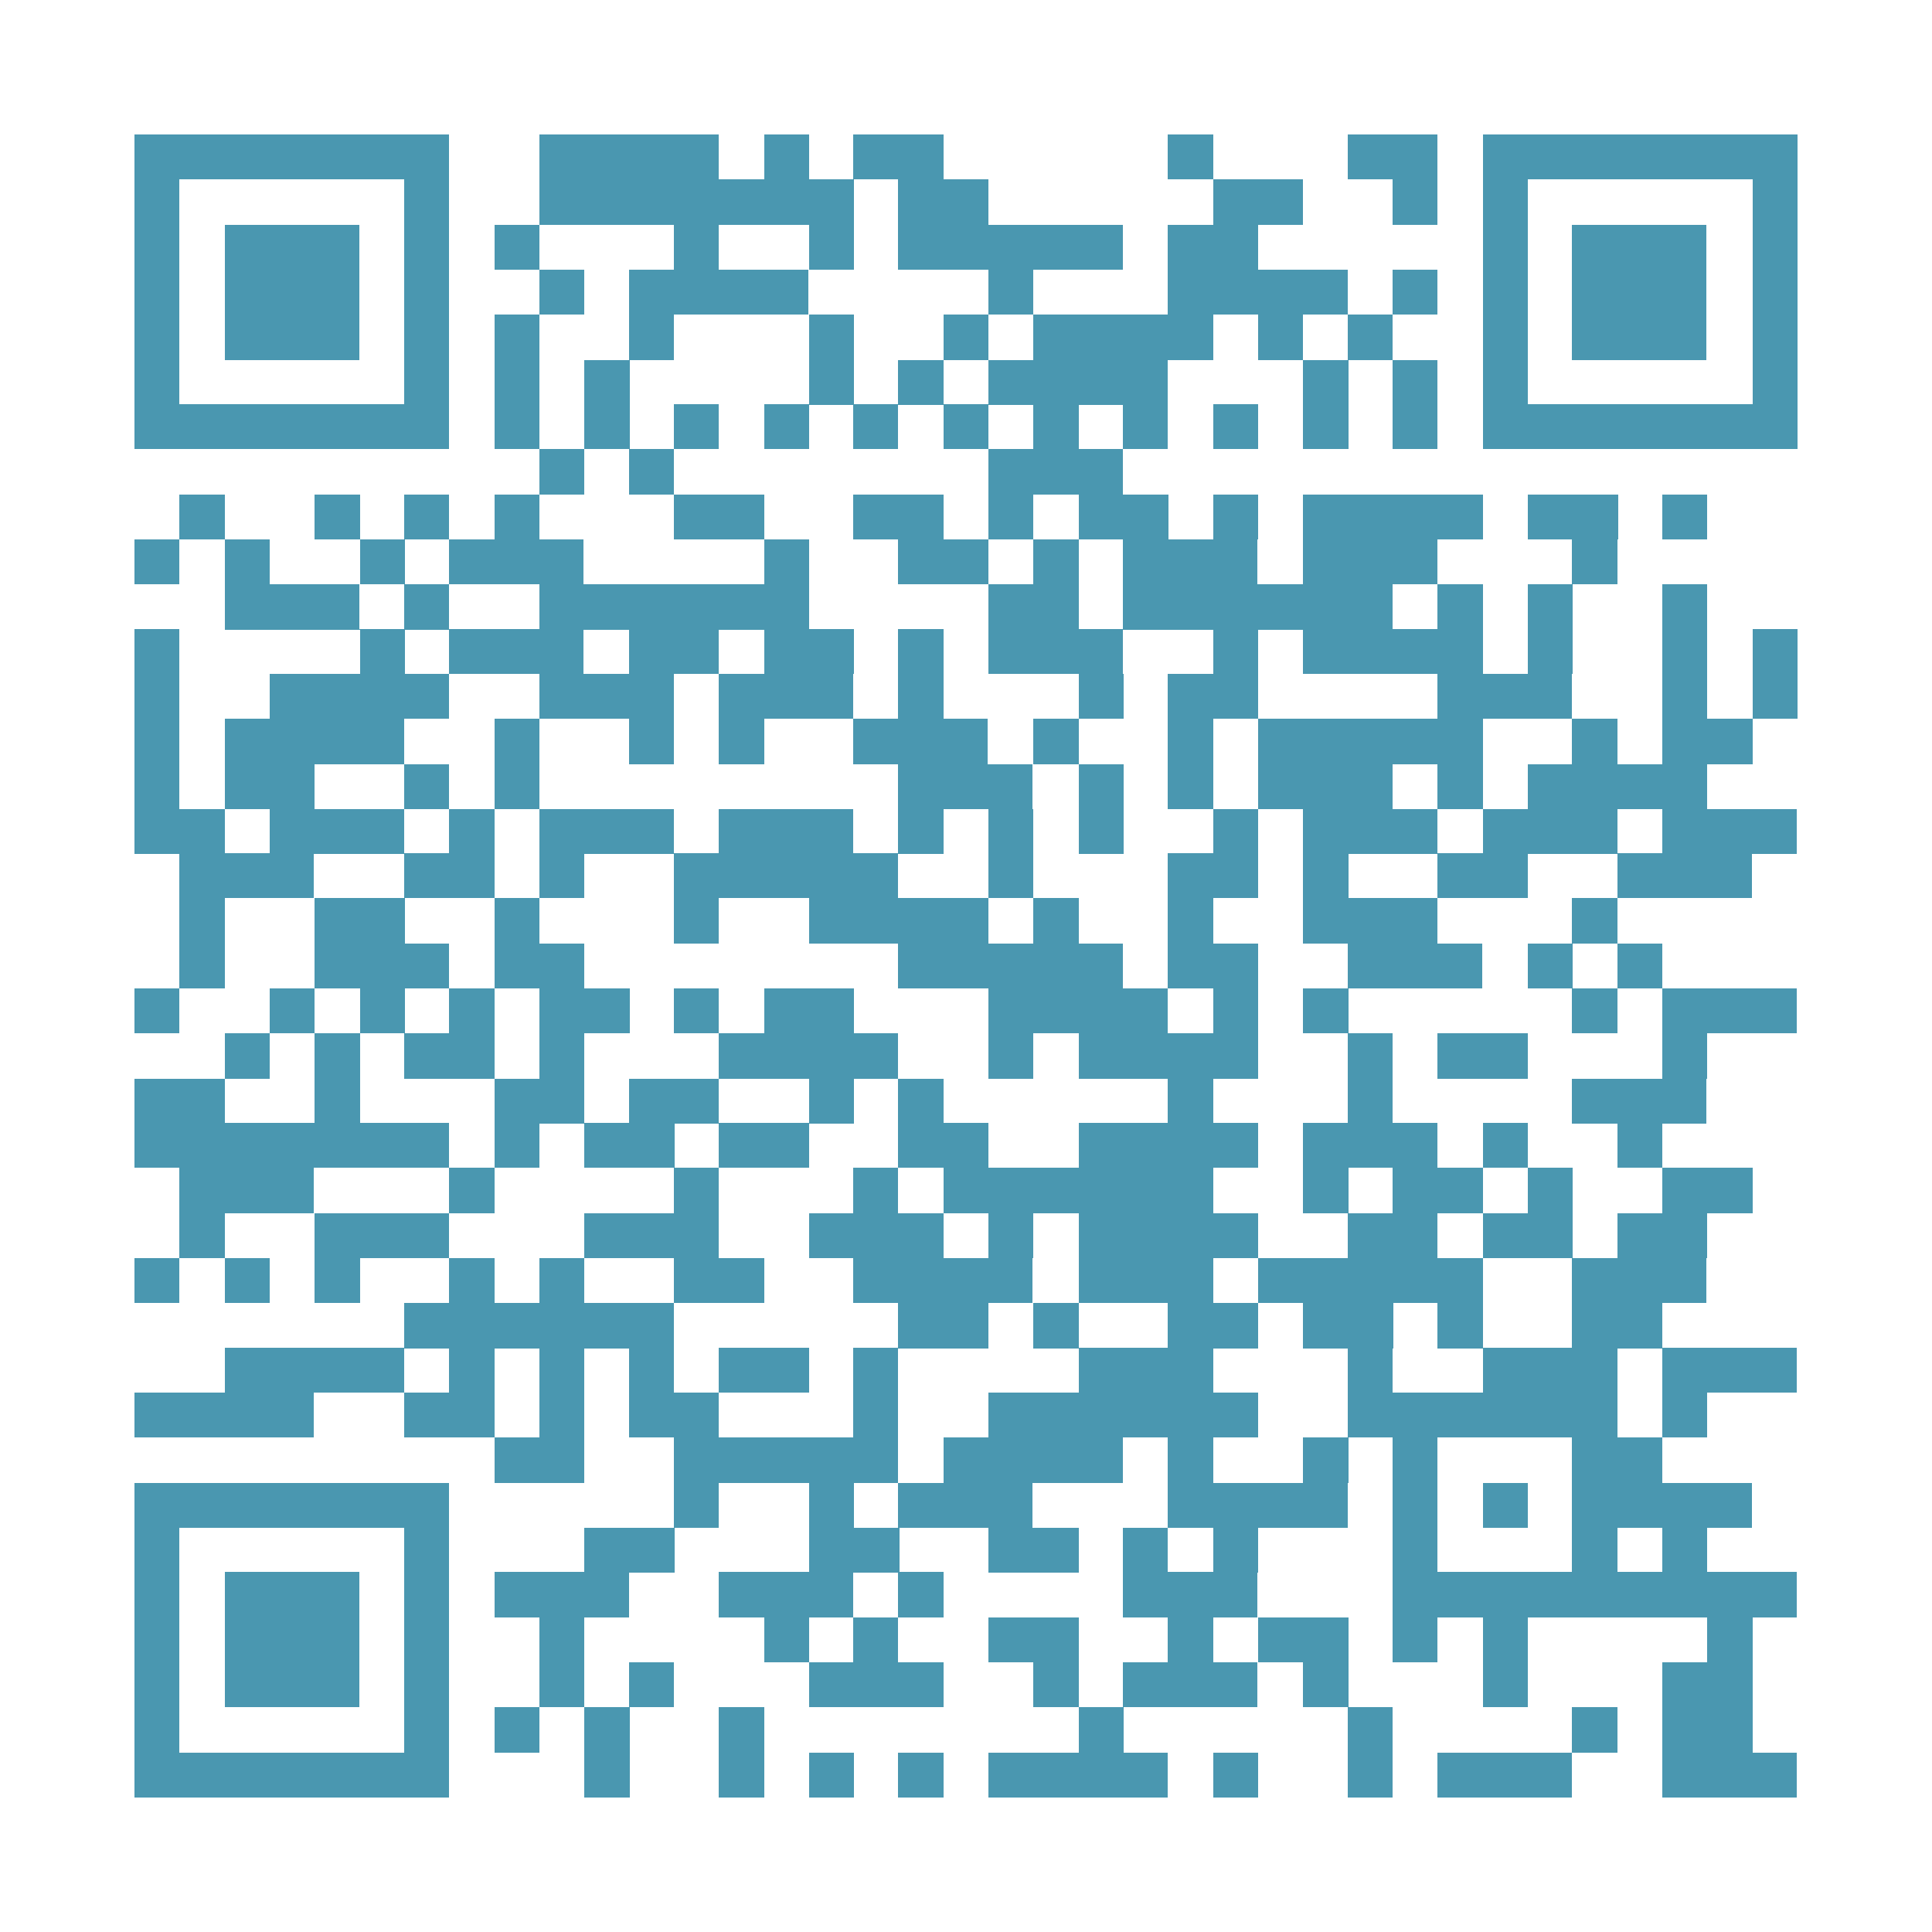 <?xml version="1.0" encoding="UTF-8"?>
<svg id="Calque_1" xmlns="http://www.w3.org/2000/svg" version="1.1" viewBox="0 0 240 240">
  <!-- Generator: Adobe Illustrator 29.0.0, SVG Export Plug-In . SVG Version: 2.1.0 Build 186)  -->
  <defs>
    <style>
      .st0 {
        fill: #fff;
      }

      .st1 {
        fill: #4a97b0;
      }
    </style>
  </defs>
  <path class="st0" d="M0,0h240v240H0V0Z" shape-rendering="crispEdges"/>
  <path class="st1" d="M16.7,16.7h39.1v5.6H16.7v-5.6ZM67,16.7h22.3v5.6h-22.3v-5.6ZM94.9,16.7h5.6v5.6h-5.6v-5.6ZM106,16.7h11.2v5.6h-11.2v-5.6ZM145.1,16.7h5.6v5.6h-5.6v-5.6ZM167.4,16.7h11.2v5.6h-11.2v-5.6ZM184.2,16.7h39.1v5.6h-39.1v-5.6ZM16.7,22.3h5.6v5.6h-5.6v-5.6ZM50.2,22.3h5.6v5.6h-5.6v-5.6ZM67,22.3h39.1v5.6h-39.1v-5.6ZM111.6,22.3h11.2v5.6h-11.2v-5.6ZM150.7,22.3h11.2v5.6h-11.2v-5.6ZM173,22.3h5.6v5.6h-5.6v-5.6ZM184.2,22.3h5.6v5.6h-5.6v-5.6ZM217.7,22.3h5.6v5.6h-5.6v-5.6ZM16.7,27.9h5.6v5.6h-5.6v-5.6ZM27.9,27.9h16.7v5.6h-16.7v-5.6ZM50.2,27.9h5.6v5.6h-5.6v-5.6ZM61.4,27.9h5.6v5.6h-5.6v-5.6ZM83.7,27.9h5.6v5.6h-5.6v-5.6ZM100.5,27.9h5.6v5.6h-5.6v-5.6ZM111.6,27.9h27.9v5.6h-27.9v-5.6ZM145.1,27.9h11.2v5.6h-11.2v-5.6ZM184.2,27.9h5.6v5.6h-5.6v-5.6ZM195.3,27.9h16.7v5.6h-16.7v-5.6ZM217.7,27.9h5.6v5.6h-5.6v-5.6ZM16.7,33.5h5.6v5.6h-5.6v-5.6ZM27.9,33.5h16.7v5.6h-16.7v-5.6ZM50.2,33.5h5.6v5.6h-5.6v-5.6ZM67,33.5h5.6v5.6h-5.6v-5.6ZM78.1,33.5h22.3v5.6h-22.3v-5.6ZM122.8,33.5h5.6v5.6h-5.6v-5.6ZM145.1,33.5h22.3v5.6h-22.3v-5.6ZM173,33.5h5.6v5.6h-5.6v-5.6ZM184.2,33.5h5.6v5.6h-5.6v-5.6ZM195.3,33.5h16.7v5.6h-16.7v-5.6ZM217.7,33.5h5.6v5.6h-5.6v-5.6ZM16.7,39.1h5.6v5.6h-5.6v-5.6ZM27.9,39.1h16.7v5.6h-16.7v-5.6ZM50.2,39.1h5.6v5.6h-5.6v-5.6ZM61.4,39.1h5.6v5.6h-5.6v-5.6ZM78.1,39.1h5.6v5.6h-5.6v-5.6ZM100.5,39.1h5.6v5.6h-5.6v-5.6ZM117.2,39.1h5.6v5.6h-5.6v-5.6ZM128.4,39.1h22.3v5.6h-22.3v-5.6ZM156.3,39.1h5.6v5.6h-5.6v-5.6ZM167.4,39.1h5.6v5.6h-5.6v-5.6ZM184.2,39.1h5.6v5.6h-5.6v-5.6ZM195.3,39.1h16.7v5.6h-16.7v-5.6ZM217.7,39.1h5.6v5.6h-5.6v-5.6ZM16.7,44.7h5.6v5.6h-5.6v-5.6ZM50.2,44.7h5.6v5.6h-5.6v-5.6ZM61.4,44.7h5.6v5.6h-5.6v-5.6ZM72.6,44.7h5.6v5.6h-5.6v-5.6ZM100.5,44.7h5.6v5.6h-5.6v-5.6ZM111.6,44.7h5.6v5.6h-5.6v-5.6ZM122.8,44.7h22.3v5.6h-22.3v-5.6ZM161.9,44.7h5.6v5.6h-5.6v-5.6ZM173,44.7h5.6v5.6h-5.6v-5.6ZM184.2,44.7h5.6v5.6h-5.6v-5.6ZM217.7,44.7h5.6v5.6h-5.6v-5.6ZM16.7,50.2h39.1v5.6H16.7v-5.6ZM61.4,50.2h5.6v5.6h-5.6v-5.6ZM72.6,50.2h5.6v5.6h-5.6v-5.6ZM83.7,50.2h5.6v5.6h-5.6v-5.6ZM94.9,50.2h5.6v5.6h-5.6v-5.6ZM106,50.2h5.6v5.6h-5.6v-5.6ZM117.2,50.2h5.6v5.6h-5.6v-5.6ZM128.4,50.2h5.6v5.6h-5.6v-5.6ZM139.5,50.2h5.6v5.6h-5.6v-5.6ZM150.7,50.2h5.6v5.6h-5.6v-5.6ZM161.9,50.2h5.6v5.6h-5.6v-5.6ZM173,50.2h5.6v5.6h-5.6v-5.6ZM184.2,50.2h39.1v5.6h-39.1v-5.6ZM67,55.8h5.6v5.6h-5.6v-5.6ZM78.1,55.8h5.6v5.6h-5.6v-5.6ZM122.8,55.8h16.7v5.6h-16.7v-5.6ZM22.3,61.4h5.6v5.6h-5.6v-5.6ZM39.1,61.4h5.6v5.6h-5.6v-5.6ZM50.2,61.4h5.6v5.6h-5.6v-5.6ZM61.4,61.4h5.6v5.6h-5.6v-5.6ZM83.7,61.4h11.2v5.6h-11.2v-5.6ZM106,61.4h11.2v5.6h-11.2v-5.6ZM122.8,61.4h5.6v5.6h-5.6v-5.6ZM134,61.4h11.2v5.6h-11.2v-5.6ZM150.7,61.4h5.6v5.6h-5.6v-5.6ZM161.9,61.4h22.3v5.6h-22.3v-5.6ZM189.8,61.4h11.2v5.6h-11.2v-5.6ZM206.5,61.4h5.6v5.6h-5.6v-5.6ZM16.7,67h5.6v5.6h-5.6v-5.6ZM27.9,67h5.6v5.6h-5.6v-5.6ZM44.7,67h5.6v5.6h-5.6v-5.6ZM55.8,67h16.7v5.6h-16.7v-5.6ZM94.9,67h5.6v5.6h-5.6v-5.6ZM111.6,67h11.2v5.6h-11.2v-5.6ZM128.4,67h5.6v5.6h-5.6v-5.6ZM139.5,67h16.7v5.6h-16.7v-5.6ZM161.9,67h16.7v5.6h-16.7v-5.6ZM195.3,67h5.6v5.6h-5.6v-5.6ZM27.9,72.6h16.7v5.6h-16.7v-5.6ZM50.2,72.6h5.6v5.6h-5.6v-5.6ZM67,72.6h33.5v5.6h-33.5v-5.6ZM122.8,72.6h11.2v5.6h-11.2v-5.6ZM139.5,72.6h33.5v5.6h-33.5v-5.6ZM178.6,72.6h5.6v5.6h-5.6v-5.6ZM189.8,72.6h5.6v5.6h-5.6v-5.6ZM206.5,72.6h5.6v5.6h-5.6v-5.6ZM16.7,78.1h5.6v5.6h-5.6v-5.6ZM44.7,78.1h5.6v5.6h-5.6v-5.6ZM55.8,78.1h16.7v5.6h-16.7v-5.6ZM78.1,78.1h11.2v5.6h-11.2v-5.6ZM94.9,78.1h11.2v5.6h-11.2v-5.6ZM111.6,78.1h5.6v5.6h-5.6v-5.6ZM122.8,78.1h16.7v5.6h-16.7v-5.6ZM150.7,78.1h5.6v5.6h-5.6v-5.6ZM161.9,78.1h22.3v5.6h-22.3v-5.6ZM189.8,78.1h5.6v5.6h-5.6v-5.6ZM206.5,78.1h5.6v5.6h-5.6v-5.6ZM217.7,78.1h5.6v5.6h-5.6v-5.6ZM16.7,83.7h5.6v5.6h-5.6v-5.6ZM33.5,83.7h22.3v5.6h-22.3v-5.6ZM67,83.7h16.7v5.6h-16.7v-5.6ZM89.3,83.7h16.7v5.6h-16.7v-5.6ZM111.6,83.7h5.6v5.6h-5.6v-5.6ZM134,83.7h5.6v5.6h-5.6v-5.6ZM145.1,83.7h11.2v5.6h-11.2v-5.6ZM178.6,83.7h16.7v5.6h-16.7v-5.6ZM206.5,83.7h5.6v5.6h-5.6v-5.6ZM217.7,83.7h5.6v5.6h-5.6v-5.6ZM16.7,89.3h5.6v5.6h-5.6v-5.6ZM27.9,89.3h22.3v5.6h-22.3v-5.6ZM61.4,89.3h5.6v5.6h-5.6v-5.6ZM78.1,89.3h5.6v5.6h-5.6v-5.6ZM89.3,89.3h5.6v5.6h-5.6v-5.6ZM106,89.3h16.7v5.6h-16.7v-5.6ZM128.4,89.3h5.6v5.6h-5.6v-5.6ZM145.1,89.3h5.6v5.6h-5.6v-5.6ZM156.3,89.3h27.9v5.6h-27.9v-5.6ZM195.3,89.3h5.6v5.6h-5.6v-5.6ZM206.5,89.3h11.2v5.6h-11.2v-5.6ZM16.7,94.9h5.6v5.6h-5.6v-5.6ZM27.9,94.9h11.2v5.6h-11.2v-5.6ZM50.2,94.9h5.6v5.6h-5.6v-5.6ZM61.4,94.9h5.6v5.6h-5.6v-5.6ZM111.6,94.9h16.7v5.6h-16.7v-5.6ZM134,94.9h5.6v5.6h-5.6v-5.6ZM145.1,94.9h5.6v5.6h-5.6v-5.6ZM156.3,94.9h16.7v5.6h-16.7v-5.6ZM178.6,94.9h5.6v5.6h-5.6v-5.6ZM189.8,94.9h22.3v5.6h-22.3v-5.6ZM16.7,100.5h11.2v5.6h-11.2v-5.6ZM33.5,100.5h16.7v5.6h-16.7v-5.6ZM55.8,100.5h5.6v5.6h-5.6v-5.6ZM67,100.5h16.7v5.6h-16.7v-5.6ZM89.3,100.5h16.7v5.6h-16.7v-5.6ZM111.6,100.5h5.6v5.6h-5.6v-5.6ZM122.8,100.5h5.6v5.6h-5.6v-5.6ZM134,100.5h5.6v5.6h-5.6v-5.6ZM150.7,100.5h5.6v5.6h-5.6v-5.6ZM161.9,100.5h16.7v5.6h-16.7v-5.6ZM184.2,100.5h16.7v5.6h-16.7v-5.6ZM206.5,100.5h16.7v5.6h-16.7v-5.6ZM22.3,106h16.7v5.6h-16.7v-5.6ZM50.2,106h11.2v5.6h-11.2v-5.6ZM67,106h5.6v5.6h-5.6v-5.6ZM83.7,106h27.9v5.6h-27.9v-5.6ZM122.8,106h5.6v5.6h-5.6v-5.6ZM145.1,106h11.2v5.6h-11.2v-5.6ZM161.9,106h5.6v5.6h-5.6v-5.6ZM178.6,106h11.2v5.6h-11.2v-5.6ZM200.9,106h16.7v5.6h-16.7v-5.6ZM22.3,111.6h5.6v5.6h-5.6v-5.6ZM39.1,111.6h11.2v5.6h-11.2v-5.6ZM61.4,111.6h5.6v5.6h-5.6v-5.6ZM83.7,111.6h5.6v5.6h-5.6v-5.6ZM100.5,111.6h22.3v5.6h-22.3v-5.6ZM128.4,111.6h5.6v5.6h-5.6v-5.6ZM145.1,111.6h5.6v5.6h-5.6v-5.6ZM161.9,111.6h16.7v5.6h-16.7v-5.6ZM195.3,111.6h5.6v5.6h-5.6v-5.6ZM22.3,117.2h5.6v5.6h-5.6v-5.6ZM39.1,117.2h16.7v5.6h-16.7v-5.6ZM61.4,117.2h11.2v5.6h-11.2v-5.6ZM111.6,117.2h27.9v5.6h-27.9v-5.6ZM145.1,117.2h11.2v5.6h-11.2v-5.6ZM167.4,117.2h16.7v5.6h-16.7v-5.6ZM189.8,117.2h5.6v5.6h-5.6v-5.6ZM200.9,117.2h5.6v5.6h-5.6v-5.6ZM16.7,122.8h5.6v5.6h-5.6v-5.6ZM33.5,122.8h5.6v5.6h-5.6v-5.6ZM44.7,122.8h5.6v5.6h-5.6v-5.6ZM55.8,122.8h5.6v5.6h-5.6v-5.6ZM67,122.8h11.2v5.6h-11.2v-5.6ZM83.7,122.8h5.6v5.6h-5.6v-5.6ZM94.9,122.8h11.2v5.6h-11.2v-5.6ZM122.8,122.8h22.3v5.6h-22.3v-5.6ZM150.7,122.8h5.6v5.6h-5.6v-5.6ZM161.9,122.8h5.6v5.6h-5.6v-5.6ZM195.3,122.8h5.6v5.6h-5.6v-5.6ZM206.5,122.8h16.7v5.6h-16.7v-5.6ZM27.9,128.4h5.6v5.6h-5.6v-5.6ZM39.1,128.4h5.6v5.6h-5.6v-5.6ZM50.2,128.4h11.2v5.6h-11.2v-5.6ZM67,128.4h5.6v5.6h-5.6v-5.6ZM89.3,128.4h22.3v5.6h-22.3v-5.6ZM122.8,128.4h5.6v5.6h-5.6v-5.6ZM134,128.4h22.3v5.6h-22.3v-5.6ZM167.4,128.4h5.6v5.6h-5.6v-5.6ZM178.6,128.4h11.2v5.6h-11.2v-5.6ZM206.5,128.4h5.6v5.6h-5.6v-5.6ZM16.7,134h11.2v5.6h-11.2v-5.6ZM39.1,134h5.6v5.6h-5.6v-5.6ZM61.4,134h11.2v5.6h-11.2v-5.6ZM78.1,134h11.2v5.6h-11.2v-5.6ZM100.5,134h5.6v5.6h-5.6v-5.6ZM111.6,134h5.6v5.6h-5.6v-5.6ZM145.1,134h5.6v5.6h-5.6v-5.6ZM167.4,134h5.6v5.6h-5.6v-5.6ZM195.3,134h16.7v5.6h-16.7v-5.6ZM16.7,139.5h39.1v5.6H16.7v-5.6ZM61.4,139.5h5.6v5.6h-5.6v-5.6ZM72.6,139.5h11.2v5.6h-11.2v-5.6ZM89.3,139.5h11.2v5.6h-11.2v-5.6ZM111.6,139.5h11.2v5.6h-11.2v-5.6ZM134,139.5h22.3v5.6h-22.3v-5.6ZM161.9,139.5h16.7v5.6h-16.7v-5.6ZM184.2,139.5h5.6v5.6h-5.6v-5.6ZM200.9,139.5h5.6v5.6h-5.6v-5.6ZM22.3,145.1h16.7v5.6h-16.7v-5.6ZM55.8,145.1h5.6v5.6h-5.6v-5.6ZM83.7,145.1h5.6v5.6h-5.6v-5.6ZM106,145.1h5.6v5.6h-5.6v-5.6ZM117.2,145.1h33.5v5.6h-33.5v-5.6ZM161.9,145.1h5.6v5.6h-5.6v-5.6ZM173,145.1h11.2v5.6h-11.2v-5.6ZM189.8,145.1h5.6v5.6h-5.6v-5.6ZM206.5,145.1h11.2v5.6h-11.2v-5.6ZM22.3,150.7h5.6v5.6h-5.6v-5.6ZM39.1,150.7h16.7v5.6h-16.7v-5.6ZM72.6,150.7h16.7v5.6h-16.7v-5.6ZM100.5,150.7h16.7v5.6h-16.7v-5.6ZM122.8,150.7h5.6v5.6h-5.6v-5.6ZM134,150.7h22.3v5.6h-22.3v-5.6ZM167.4,150.7h11.2v5.6h-11.2v-5.6ZM184.2,150.7h11.2v5.6h-11.2v-5.6ZM200.9,150.7h11.2v5.6h-11.2v-5.6ZM16.7,156.3h5.6v5.6h-5.6v-5.6ZM27.9,156.3h5.6v5.6h-5.6v-5.6ZM39.1,156.3h5.6v5.6h-5.6v-5.6ZM55.8,156.3h5.6v5.6h-5.6v-5.6ZM67,156.3h5.6v5.6h-5.6v-5.6ZM83.7,156.3h11.2v5.6h-11.2v-5.6ZM106,156.3h22.3v5.6h-22.3v-5.6ZM134,156.3h16.7v5.6h-16.7v-5.6ZM156.3,156.3h27.9v5.6h-27.9v-5.6ZM195.3,156.3h16.7v5.6h-16.7v-5.6ZM50.2,161.9h33.5v5.6h-33.5v-5.6ZM111.6,161.9h11.2v5.6h-11.2v-5.6ZM128.4,161.9h5.6v5.6h-5.6v-5.6ZM145.1,161.9h11.2v5.6h-11.2v-5.6ZM161.9,161.9h11.2v5.6h-11.2v-5.6ZM178.6,161.9h5.6v5.6h-5.6v-5.6ZM195.3,161.9h11.2v5.6h-11.2v-5.6ZM27.9,167.4h22.3v5.6h-22.3v-5.6ZM55.8,167.4h5.6v5.6h-5.6v-5.6ZM67,167.4h5.6v5.6h-5.6v-5.6ZM78.1,167.4h5.6v5.6h-5.6v-5.6ZM89.3,167.4h11.2v5.6h-11.2v-5.6ZM106,167.4h5.6v5.6h-5.6v-5.6ZM134,167.4h16.7v5.6h-16.7v-5.6ZM167.4,167.4h5.6v5.6h-5.6v-5.6ZM184.2,167.4h16.7v5.6h-16.7v-5.6ZM206.5,167.4h16.7v5.6h-16.7v-5.6ZM16.7,173h22.3v5.6h-22.3v-5.6ZM50.2,173h11.2v5.6h-11.2v-5.6ZM67,173h5.6v5.6h-5.6v-5.6ZM78.1,173h11.2v5.6h-11.2v-5.6ZM106,173h5.6v5.6h-5.6v-5.6ZM122.8,173h33.5v5.6h-33.5v-5.6ZM167.4,173h33.5v5.6h-33.5v-5.6ZM206.5,173h5.6v5.6h-5.6v-5.6ZM61.4,178.6h11.2v5.6h-11.2v-5.6ZM83.7,178.6h27.9v5.6h-27.9v-5.6ZM117.2,178.6h22.3v5.6h-22.3v-5.6ZM145.1,178.6h5.6v5.6h-5.6v-5.6ZM161.9,178.6h5.6v5.6h-5.6v-5.6ZM173,178.6h5.6v5.6h-5.6v-5.6ZM195.3,178.6h11.2v5.6h-11.2v-5.6ZM16.7,184.2h39.1v5.6H16.7v-5.6ZM83.7,184.2h5.6v5.6h-5.6v-5.6ZM100.5,184.2h5.6v5.6h-5.6v-5.6ZM111.6,184.2h16.7v5.6h-16.7v-5.6ZM145.1,184.2h22.3v5.6h-22.3v-5.6ZM173,184.2h5.6v5.6h-5.6v-5.6ZM184.2,184.2h5.6v5.6h-5.6v-5.6ZM195.3,184.2h22.3v5.6h-22.3v-5.6ZM16.7,189.8h5.6v5.6h-5.6v-5.6ZM50.2,189.8h5.6v5.6h-5.6v-5.6ZM72.6,189.8h11.2v5.6h-11.2v-5.6ZM100.5,189.8h11.2v5.6h-11.2v-5.6ZM122.8,189.8h11.2v5.6h-11.2v-5.6ZM139.5,189.8h5.6v5.6h-5.6v-5.6ZM150.7,189.8h5.6v5.6h-5.6v-5.6ZM173,189.8h5.6v5.6h-5.6v-5.6ZM195.3,189.8h5.6v5.6h-5.6v-5.6ZM206.5,189.8h5.6v5.6h-5.6v-5.6ZM16.7,195.3h5.6v5.6h-5.6v-5.6ZM27.9,195.3h16.7v5.6h-16.7v-5.6ZM50.2,195.3h5.6v5.6h-5.6v-5.6ZM61.4,195.3h16.7v5.6h-16.7v-5.6ZM89.3,195.3h16.7v5.6h-16.7v-5.6ZM111.6,195.3h5.6v5.6h-5.6v-5.6ZM139.5,195.3h16.7v5.6h-16.7v-5.6ZM173,195.3h50.2v5.6h-50.2v-5.6ZM16.7,200.9h5.6v5.6h-5.6v-5.6ZM27.9,200.9h16.7v5.6h-16.7v-5.6ZM50.2,200.9h5.6v5.6h-5.6v-5.6ZM67,200.9h5.6v5.6h-5.6v-5.6ZM94.9,200.9h5.6v5.6h-5.6v-5.6ZM106,200.9h5.6v5.6h-5.6v-5.6ZM122.8,200.9h11.2v5.6h-11.2v-5.6ZM145.1,200.9h5.6v5.6h-5.6v-5.6ZM156.3,200.9h11.2v5.6h-11.2v-5.6ZM173,200.9h5.6v5.6h-5.6v-5.6ZM184.2,200.9h5.6v5.6h-5.6v-5.6ZM212.1,200.9h5.6v5.6h-5.6v-5.6ZM16.7,206.5h5.6v5.6h-5.6v-5.6ZM27.9,206.5h16.7v5.6h-16.7v-5.6ZM50.2,206.5h5.6v5.6h-5.6v-5.6ZM67,206.5h5.6v5.6h-5.6v-5.6ZM78.1,206.5h5.6v5.6h-5.6v-5.6ZM100.5,206.5h16.7v5.6h-16.7v-5.6ZM128.4,206.5h5.6v5.6h-5.6v-5.6ZM139.5,206.5h16.7v5.6h-16.7v-5.6ZM161.9,206.5h5.6v5.6h-5.6v-5.6ZM184.2,206.5h5.6v5.6h-5.6v-5.6ZM206.5,206.5h11.2v5.6h-11.2v-5.6ZM16.7,212.1h5.6v5.6h-5.6v-5.6ZM50.2,212.1h5.6v5.6h-5.6v-5.6ZM61.4,212.1h5.6v5.6h-5.6v-5.6ZM72.6,212.1h5.6v5.6h-5.6v-5.6ZM89.3,212.1h5.6v5.6h-5.6v-5.6ZM134,212.1h5.6v5.6h-5.6v-5.6ZM167.4,212.1h5.6v5.6h-5.6v-5.6ZM195.3,212.1h5.6v5.6h-5.6v-5.6ZM206.5,212.1h11.2v5.6h-11.2v-5.6ZM16.7,217.7h39.1v5.6H16.7v-5.6ZM72.6,217.7h5.6v5.6h-5.6v-5.6ZM89.3,217.7h5.6v5.6h-5.6v-5.6ZM100.5,217.7h5.6v5.6h-5.6v-5.6ZM111.6,217.7h5.6v5.6h-5.6v-5.6ZM122.8,217.7h22.3v5.6h-22.3v-5.6ZM150.7,217.7h5.6v5.6h-5.6v-5.6ZM167.4,217.7h5.6v5.6h-5.6v-5.6ZM178.6,217.7h16.7v5.6h-16.7v-5.6ZM206.5,217.7h16.7v5.6h-16.7v-5.6Z" shape-rendering="crispEdges"/>
</svg>